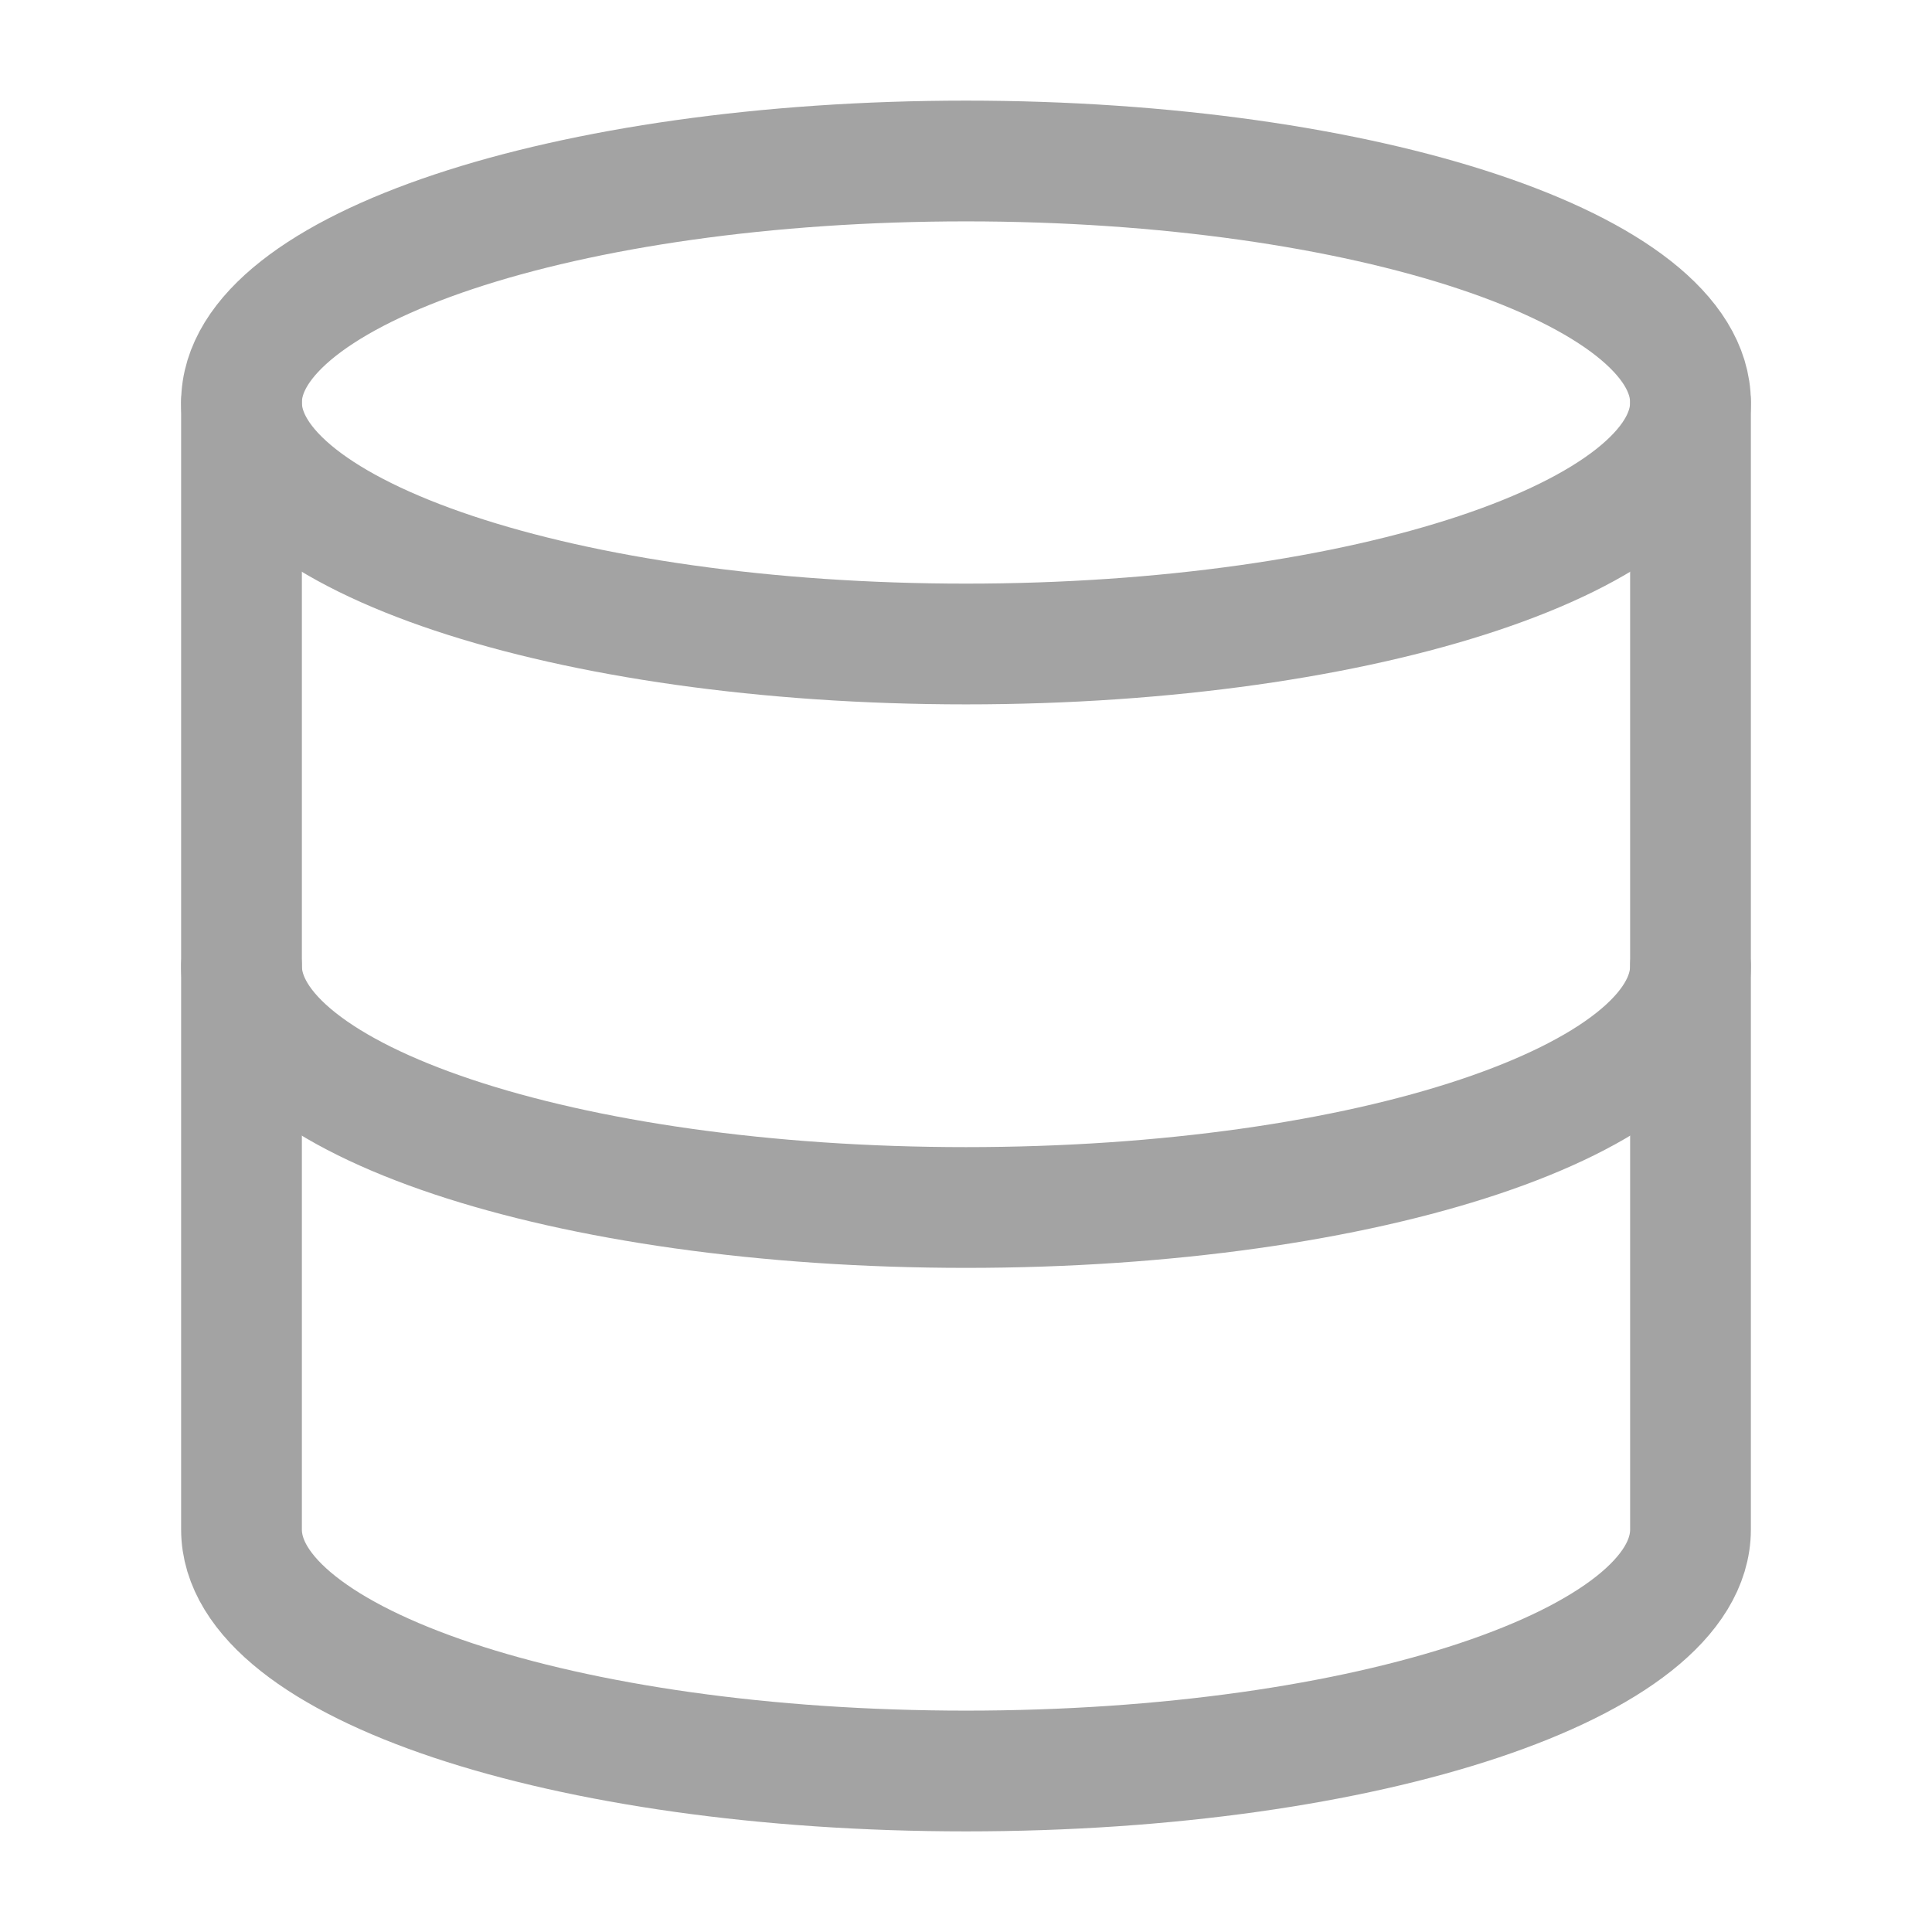 <svg xmlns="http://www.w3.org/2000/svg" fill="none" viewBox="0 0 24 24" height="24" width="24">
<path stroke-linejoin="round" stroke-linecap="round" stroke-width="1.5" stroke="#A3A3A3" d="M12 8C16.971 8 21 6.657 21 5C21 3.343 16.971 2 12 2C7.029 2 3 3.343 3 5C3 6.657 7.029 8 12 8Z"></path>
<path stroke-linejoin="round" stroke-linecap="round" stroke-width="1.5" stroke="#A3A3A3" d="M21 12C21 13.66 17 15 12 15C7 15 3 13.66 3 12"></path>
<path stroke-linejoin="round" stroke-linecap="round" stroke-width="1.5" stroke="#A3A3A3" d="M3 5V19C3 20.66 7 22 12 22C17 22 21 20.66 21 19V5"></path>
</svg>
